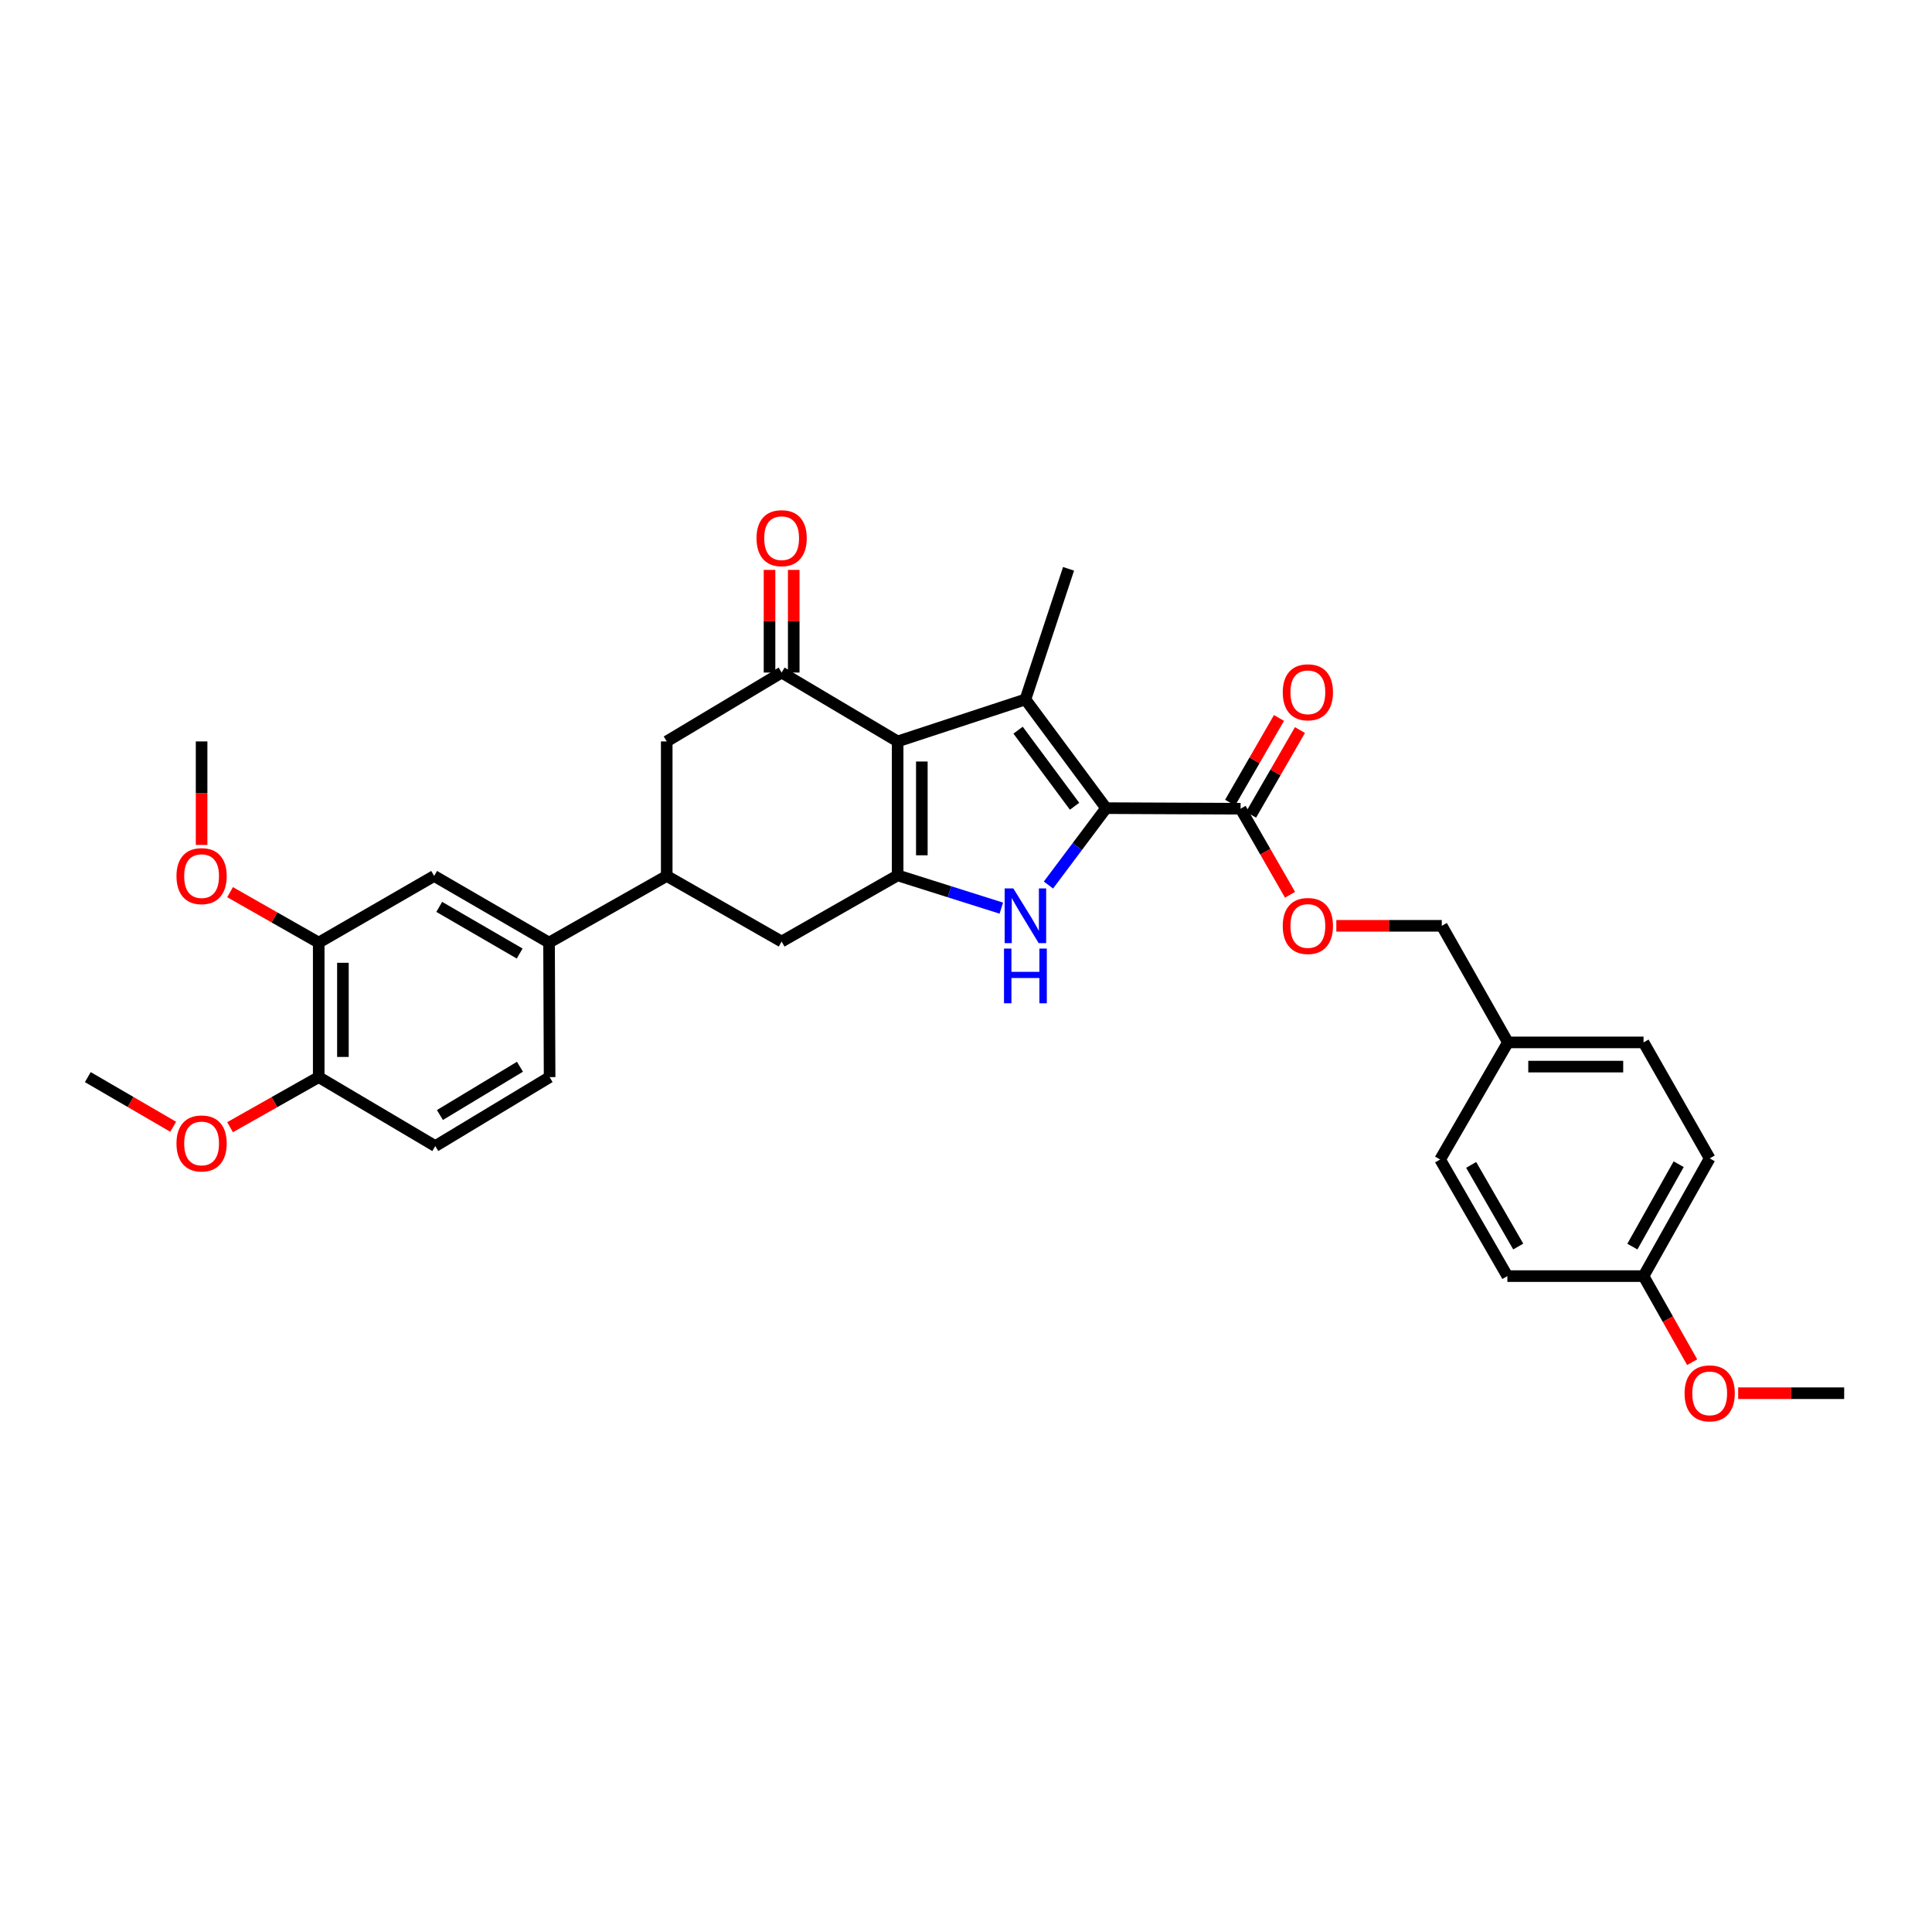 <?xml version='1.0' encoding='iso-8859-1'?>
<svg version='1.1' baseProfile='full'
              xmlns='http://www.w3.org/2000/svg'
                      xmlns:rdkit='http://www.rdkit.org/xml'
                      xmlns:xlink='http://www.w3.org/1999/xlink'
                  xml:space='preserve'
width='1000px' height='1000px' viewBox='0 0 1000 1000'>
<!-- END OF HEADER -->
<rect style='opacity:1.0;fill:#FFFFFF;stroke:none' width='1000' height='1000' x='0' y='0'> </rect>
<path class='bond-1' d='M 464.616,383.759 L 530.75,362.028' style='fill:none;fill-rule:evenodd;stroke:#000000;stroke-width:6px;stroke-linecap:butt;stroke-linejoin:miter;stroke-opacity:1' />
<path class='bond-2' d='M 464.616,383.759 L 464.616,453.094' style='fill:none;fill-rule:evenodd;stroke:#000000;stroke-width:6px;stroke-linecap:butt;stroke-linejoin:miter;stroke-opacity:1' />
<path class='bond-2' d='M 477.141,394.16 L 477.141,442.694' style='fill:none;fill-rule:evenodd;stroke:#000000;stroke-width:6px;stroke-linecap:butt;stroke-linejoin:miter;stroke-opacity:1' />
<path class='bond-4' d='M 464.616,383.759 L 404.571,348.111' style='fill:none;fill-rule:evenodd;stroke:#000000;stroke-width:6px;stroke-linecap:butt;stroke-linejoin:miter;stroke-opacity:1' />
<path class='bond-0' d='M 572.515,418.295 L 530.75,362.028' style='fill:none;fill-rule:evenodd;stroke:#000000;stroke-width:6px;stroke-linecap:butt;stroke-linejoin:miter;stroke-opacity:1' />
<path class='bond-0' d='M 556.193,417.32 L 526.957,377.933' style='fill:none;fill-rule:evenodd;stroke:#000000;stroke-width:6px;stroke-linecap:butt;stroke-linejoin:miter;stroke-opacity:1' />
<path class='bond-5' d='M 572.515,418.295 L 642.128,418.594' style='fill:none;fill-rule:evenodd;stroke:#000000;stroke-width:6px;stroke-linecap:butt;stroke-linejoin:miter;stroke-opacity:1' />
<path class='bond-33' d='M 572.515,418.295 L 557.594,438.193' style='fill:none;fill-rule:evenodd;stroke:#000000;stroke-width:6px;stroke-linecap:butt;stroke-linejoin:miter;stroke-opacity:1' />
<path class='bond-33' d='M 557.594,438.193 L 542.673,458.09' style='fill:none;fill-rule:evenodd;stroke:#0000FF;stroke-width:6px;stroke-linecap:butt;stroke-linejoin:miter;stroke-opacity:1' />
<path class='bond-18' d='M 530.75,362.028 L 553.08,294.419' style='fill:none;fill-rule:evenodd;stroke:#000000;stroke-width:6px;stroke-linecap:butt;stroke-linejoin:miter;stroke-opacity:1' />
<path class='bond-3' d='M 464.616,453.094 L 491.446,461.572' style='fill:none;fill-rule:evenodd;stroke:#000000;stroke-width:6px;stroke-linecap:butt;stroke-linejoin:miter;stroke-opacity:1' />
<path class='bond-3' d='M 491.446,461.572 L 518.276,470.049' style='fill:none;fill-rule:evenodd;stroke:#0000FF;stroke-width:6px;stroke-linecap:butt;stroke-linejoin:miter;stroke-opacity:1' />
<path class='bond-7' d='M 464.616,453.094 L 404.571,487.344' style='fill:none;fill-rule:evenodd;stroke:#000000;stroke-width:6px;stroke-linecap:butt;stroke-linejoin:miter;stroke-opacity:1' />
<path class='bond-8' d='M 404.571,348.111 L 345.096,383.759' style='fill:none;fill-rule:evenodd;stroke:#000000;stroke-width:6px;stroke-linecap:butt;stroke-linejoin:miter;stroke-opacity:1' />
<path class='bond-13' d='M 410.833,348.111 L 410.833,321.544' style='fill:none;fill-rule:evenodd;stroke:#000000;stroke-width:6px;stroke-linecap:butt;stroke-linejoin:miter;stroke-opacity:1' />
<path class='bond-13' d='M 410.833,321.544 L 410.833,294.978' style='fill:none;fill-rule:evenodd;stroke:#FF0000;stroke-width:6px;stroke-linecap:butt;stroke-linejoin:miter;stroke-opacity:1' />
<path class='bond-13' d='M 398.308,348.111 L 398.308,321.544' style='fill:none;fill-rule:evenodd;stroke:#000000;stroke-width:6px;stroke-linecap:butt;stroke-linejoin:miter;stroke-opacity:1' />
<path class='bond-13' d='M 398.308,321.544 L 398.308,294.978' style='fill:none;fill-rule:evenodd;stroke:#FF0000;stroke-width:6px;stroke-linecap:butt;stroke-linejoin:miter;stroke-opacity:1' />
<path class='bond-12' d='M 642.128,418.594 L 654.923,440.865' style='fill:none;fill-rule:evenodd;stroke:#000000;stroke-width:6px;stroke-linecap:butt;stroke-linejoin:miter;stroke-opacity:1' />
<path class='bond-12' d='M 654.923,440.865 L 667.718,463.135' style='fill:none;fill-rule:evenodd;stroke:#FF0000;stroke-width:6px;stroke-linecap:butt;stroke-linejoin:miter;stroke-opacity:1' />
<path class='bond-15' d='M 647.552,421.724 L 660.202,399.803' style='fill:none;fill-rule:evenodd;stroke:#000000;stroke-width:6px;stroke-linecap:butt;stroke-linejoin:miter;stroke-opacity:1' />
<path class='bond-15' d='M 660.202,399.803 L 672.851,377.881' style='fill:none;fill-rule:evenodd;stroke:#FF0000;stroke-width:6px;stroke-linecap:butt;stroke-linejoin:miter;stroke-opacity:1' />
<path class='bond-15' d='M 636.704,415.464 L 649.353,393.543' style='fill:none;fill-rule:evenodd;stroke:#000000;stroke-width:6px;stroke-linecap:butt;stroke-linejoin:miter;stroke-opacity:1' />
<path class='bond-15' d='M 649.353,393.543 L 662.002,371.621' style='fill:none;fill-rule:evenodd;stroke:#FF0000;stroke-width:6px;stroke-linecap:butt;stroke-linejoin:miter;stroke-opacity:1' />
<path class='bond-6' d='M 345.096,453.394 L 345.096,383.759' style='fill:none;fill-rule:evenodd;stroke:#000000;stroke-width:6px;stroke-linecap:butt;stroke-linejoin:miter;stroke-opacity:1' />
<path class='bond-9' d='M 345.096,453.394 L 284.188,487.894' style='fill:none;fill-rule:evenodd;stroke:#000000;stroke-width:6px;stroke-linecap:butt;stroke-linejoin:miter;stroke-opacity:1' />
<path class='bond-32' d='M 345.096,453.394 L 404.571,487.344' style='fill:none;fill-rule:evenodd;stroke:#000000;stroke-width:6px;stroke-linecap:butt;stroke-linejoin:miter;stroke-opacity:1' />
<path class='bond-10' d='M 284.188,487.894 L 224.713,453.394' style='fill:none;fill-rule:evenodd;stroke:#000000;stroke-width:6px;stroke-linecap:butt;stroke-linejoin:miter;stroke-opacity:1' />
<path class='bond-10' d='M 268.982,493.553 L 227.35,469.403' style='fill:none;fill-rule:evenodd;stroke:#000000;stroke-width:6px;stroke-linecap:butt;stroke-linejoin:miter;stroke-opacity:1' />
<path class='bond-16' d='M 284.188,487.894 L 284.473,557.514' style='fill:none;fill-rule:evenodd;stroke:#000000;stroke-width:6px;stroke-linecap:butt;stroke-linejoin:miter;stroke-opacity:1' />
<path class='bond-11' d='M 224.713,453.394 L 164.967,487.894' style='fill:none;fill-rule:evenodd;stroke:#000000;stroke-width:6px;stroke-linecap:butt;stroke-linejoin:miter;stroke-opacity:1' />
<path class='bond-22' d='M 164.967,487.894 L 142.028,474.839' style='fill:none;fill-rule:evenodd;stroke:#000000;stroke-width:6px;stroke-linecap:butt;stroke-linejoin:miter;stroke-opacity:1' />
<path class='bond-22' d='M 142.028,474.839 L 119.088,461.784' style='fill:none;fill-rule:evenodd;stroke:#FF0000;stroke-width:6px;stroke-linecap:butt;stroke-linejoin:miter;stroke-opacity:1' />
<path class='bond-34' d='M 164.967,487.894 L 164.967,557.514' style='fill:none;fill-rule:evenodd;stroke:#000000;stroke-width:6px;stroke-linecap:butt;stroke-linejoin:miter;stroke-opacity:1' />
<path class='bond-34' d='M 177.493,498.337 L 177.493,547.071' style='fill:none;fill-rule:evenodd;stroke:#000000;stroke-width:6px;stroke-linecap:butt;stroke-linejoin:miter;stroke-opacity:1' />
<path class='bond-19' d='M 691.681,479.203 L 718.972,479.203' style='fill:none;fill-rule:evenodd;stroke:#FF0000;stroke-width:6px;stroke-linecap:butt;stroke-linejoin:miter;stroke-opacity:1' />
<path class='bond-19' d='M 718.972,479.203 L 746.263,479.203' style='fill:none;fill-rule:evenodd;stroke:#000000;stroke-width:6px;stroke-linecap:butt;stroke-linejoin:miter;stroke-opacity:1' />
<path class='bond-14' d='M 164.967,557.514 L 225.298,593.211' style='fill:none;fill-rule:evenodd;stroke:#000000;stroke-width:6px;stroke-linecap:butt;stroke-linejoin:miter;stroke-opacity:1' />
<path class='bond-23' d='M 164.967,557.514 L 142.026,570.475' style='fill:none;fill-rule:evenodd;stroke:#000000;stroke-width:6px;stroke-linecap:butt;stroke-linejoin:miter;stroke-opacity:1' />
<path class='bond-23' d='M 142.026,570.475 L 119.085,583.436' style='fill:none;fill-rule:evenodd;stroke:#FF0000;stroke-width:6px;stroke-linecap:butt;stroke-linejoin:miter;stroke-opacity:1' />
<path class='bond-17' d='M 284.473,557.514 L 225.298,593.211' style='fill:none;fill-rule:evenodd;stroke:#000000;stroke-width:6px;stroke-linecap:butt;stroke-linejoin:miter;stroke-opacity:1' />
<path class='bond-17' d='M 269.127,552.144 L 227.704,577.132' style='fill:none;fill-rule:evenodd;stroke:#000000;stroke-width:6px;stroke-linecap:butt;stroke-linejoin:miter;stroke-opacity:1' />
<path class='bond-20' d='M 746.263,479.203 L 780.499,539.547' style='fill:none;fill-rule:evenodd;stroke:#000000;stroke-width:6px;stroke-linecap:butt;stroke-linejoin:miter;stroke-opacity:1' />
<path class='bond-24' d='M 780.499,539.547 L 745.4,600.156' style='fill:none;fill-rule:evenodd;stroke:#000000;stroke-width:6px;stroke-linecap:butt;stroke-linejoin:miter;stroke-opacity:1' />
<path class='bond-25' d='M 780.499,539.547 L 850.696,539.547' style='fill:none;fill-rule:evenodd;stroke:#000000;stroke-width:6px;stroke-linecap:butt;stroke-linejoin:miter;stroke-opacity:1' />
<path class='bond-25' d='M 791.028,552.073 L 840.167,552.073' style='fill:none;fill-rule:evenodd;stroke:#000000;stroke-width:6px;stroke-linecap:butt;stroke-linejoin:miter;stroke-opacity:1' />
<path class='bond-21' d='M 850.696,660.514 L 884.932,599.585' style='fill:none;fill-rule:evenodd;stroke:#000000;stroke-width:6px;stroke-linecap:butt;stroke-linejoin:miter;stroke-opacity:1' />
<path class='bond-21' d='M 844.912,645.239 L 868.877,602.589' style='fill:none;fill-rule:evenodd;stroke:#000000;stroke-width:6px;stroke-linecap:butt;stroke-linejoin:miter;stroke-opacity:1' />
<path class='bond-28' d='M 850.696,660.514 L 863.278,682.789' style='fill:none;fill-rule:evenodd;stroke:#000000;stroke-width:6px;stroke-linecap:butt;stroke-linejoin:miter;stroke-opacity:1' />
<path class='bond-28' d='M 863.278,682.789 L 875.86,705.063' style='fill:none;fill-rule:evenodd;stroke:#FF0000;stroke-width:6px;stroke-linecap:butt;stroke-linejoin:miter;stroke-opacity:1' />
<path class='bond-35' d='M 850.696,660.514 L 780.213,660.514' style='fill:none;fill-rule:evenodd;stroke:#000000;stroke-width:6px;stroke-linecap:butt;stroke-linejoin:miter;stroke-opacity:1' />
<path class='bond-29' d='M 104.345,437.333 L 104.345,410.546' style='fill:none;fill-rule:evenodd;stroke:#FF0000;stroke-width:6px;stroke-linecap:butt;stroke-linejoin:miter;stroke-opacity:1' />
<path class='bond-29' d='M 104.345,410.546 L 104.345,383.759' style='fill:none;fill-rule:evenodd;stroke:#000000;stroke-width:6px;stroke-linecap:butt;stroke-linejoin:miter;stroke-opacity:1' />
<path class='bond-30' d='M 89.641,583.213 L 67.548,570.363' style='fill:none;fill-rule:evenodd;stroke:#FF0000;stroke-width:6px;stroke-linecap:butt;stroke-linejoin:miter;stroke-opacity:1' />
<path class='bond-30' d='M 67.548,570.363 L 45.455,557.514' style='fill:none;fill-rule:evenodd;stroke:#000000;stroke-width:6px;stroke-linecap:butt;stroke-linejoin:miter;stroke-opacity:1' />
<path class='bond-27' d='M 745.4,600.156 L 780.213,660.514' style='fill:none;fill-rule:evenodd;stroke:#000000;stroke-width:6px;stroke-linecap:butt;stroke-linejoin:miter;stroke-opacity:1' />
<path class='bond-27' d='M 761.472,602.952 L 785.841,645.203' style='fill:none;fill-rule:evenodd;stroke:#000000;stroke-width:6px;stroke-linecap:butt;stroke-linejoin:miter;stroke-opacity:1' />
<path class='bond-26' d='M 850.696,539.547 L 884.932,599.585' style='fill:none;fill-rule:evenodd;stroke:#000000;stroke-width:6px;stroke-linecap:butt;stroke-linejoin:miter;stroke-opacity:1' />
<path class='bond-31' d='M 899.673,721.123 L 927.109,721.123' style='fill:none;fill-rule:evenodd;stroke:#FF0000;stroke-width:6px;stroke-linecap:butt;stroke-linejoin:miter;stroke-opacity:1' />
<path class='bond-31' d='M 927.109,721.123 L 954.545,721.123' style='fill:none;fill-rule:evenodd;stroke:#000000;stroke-width:6px;stroke-linecap:butt;stroke-linejoin:miter;stroke-opacity:1' />
<path  class='atom-4' d='M 524.49 459.831
L 533.77 474.831
Q 534.69 476.311, 536.17 478.991
Q 537.65 481.671, 537.73 481.831
L 537.73 459.831
L 541.49 459.831
L 541.49 488.151
L 537.61 488.151
L 527.65 471.751
Q 526.49 469.831, 525.25 467.631
Q 524.05 465.431, 523.69 464.751
L 523.69 488.151
L 520.01 488.151
L 520.01 459.831
L 524.49 459.831
' fill='#0000FF'/>
<path  class='atom-4' d='M 519.67 490.983
L 523.51 490.983
L 523.51 503.023
L 537.99 503.023
L 537.99 490.983
L 541.83 490.983
L 541.83 519.303
L 537.99 519.303
L 537.99 506.223
L 523.51 506.223
L 523.51 519.303
L 519.67 519.303
L 519.67 490.983
' fill='#0000FF'/>
<path  class='atom-13' d='M 663.949 479.283
Q 663.949 472.483, 667.309 468.683
Q 670.669 464.883, 676.949 464.883
Q 683.229 464.883, 686.589 468.683
Q 689.949 472.483, 689.949 479.283
Q 689.949 486.163, 686.549 490.083
Q 683.149 493.963, 676.949 493.963
Q 670.709 493.963, 667.309 490.083
Q 663.949 486.203, 663.949 479.283
M 676.949 490.763
Q 681.269 490.763, 683.589 487.883
Q 685.949 484.963, 685.949 479.283
Q 685.949 473.723, 683.589 470.923
Q 681.269 468.083, 676.949 468.083
Q 672.629 468.083, 670.269 470.883
Q 667.949 473.683, 667.949 479.283
Q 667.949 485.003, 670.269 487.883
Q 672.629 490.763, 676.949 490.763
' fill='#FF0000'/>
<path  class='atom-14' d='M 391.571 278.557
Q 391.571 271.757, 394.931 267.957
Q 398.291 264.157, 404.571 264.157
Q 410.851 264.157, 414.211 267.957
Q 417.571 271.757, 417.571 278.557
Q 417.571 285.437, 414.171 289.357
Q 410.771 293.237, 404.571 293.237
Q 398.331 293.237, 394.931 289.357
Q 391.571 285.477, 391.571 278.557
M 404.571 290.037
Q 408.891 290.037, 411.211 287.157
Q 413.571 284.237, 413.571 278.557
Q 413.571 272.997, 411.211 270.197
Q 408.891 267.357, 404.571 267.357
Q 400.251 267.357, 397.891 270.157
Q 395.571 272.957, 395.571 278.557
Q 395.571 284.277, 397.891 287.157
Q 400.251 290.037, 404.571 290.037
' fill='#FF0000'/>
<path  class='atom-16' d='M 663.949 358.329
Q 663.949 351.529, 667.309 347.729
Q 670.669 343.929, 676.949 343.929
Q 683.229 343.929, 686.589 347.729
Q 689.949 351.529, 689.949 358.329
Q 689.949 365.209, 686.549 369.129
Q 683.149 373.009, 676.949 373.009
Q 670.709 373.009, 667.309 369.129
Q 663.949 365.249, 663.949 358.329
M 676.949 369.809
Q 681.269 369.809, 683.589 366.929
Q 685.949 364.009, 685.949 358.329
Q 685.949 352.769, 683.589 349.969
Q 681.269 347.129, 676.949 347.129
Q 672.629 347.129, 670.269 349.929
Q 667.949 352.729, 667.949 358.329
Q 667.949 364.049, 670.269 366.929
Q 672.629 369.809, 676.949 369.809
' fill='#FF0000'/>
<path  class='atom-23' d='M 91.345 453.474
Q 91.345 446.674, 94.705 442.874
Q 98.065 439.074, 104.345 439.074
Q 110.625 439.074, 113.985 442.874
Q 117.345 446.674, 117.345 453.474
Q 117.345 460.354, 113.945 464.274
Q 110.545 468.154, 104.345 468.154
Q 98.105 468.154, 94.705 464.274
Q 91.345 460.394, 91.345 453.474
M 104.345 464.954
Q 108.665 464.954, 110.985 462.074
Q 113.345 459.154, 113.345 453.474
Q 113.345 447.914, 110.985 445.114
Q 108.665 442.274, 104.345 442.274
Q 100.025 442.274, 97.665 445.074
Q 95.345 447.874, 95.345 453.474
Q 95.345 459.194, 97.665 462.074
Q 100.025 464.954, 104.345 464.954
' fill='#FF0000'/>
<path  class='atom-24' d='M 91.345 591.844
Q 91.345 585.044, 94.705 581.244
Q 98.065 577.444, 104.345 577.444
Q 110.625 577.444, 113.985 581.244
Q 117.345 585.044, 117.345 591.844
Q 117.345 598.724, 113.945 602.644
Q 110.545 606.524, 104.345 606.524
Q 98.105 606.524, 94.705 602.644
Q 91.345 598.764, 91.345 591.844
M 104.345 603.324
Q 108.665 603.324, 110.985 600.444
Q 113.345 597.524, 113.345 591.844
Q 113.345 586.284, 110.985 583.484
Q 108.665 580.644, 104.345 580.644
Q 100.025 580.644, 97.665 583.444
Q 95.345 586.244, 95.345 591.844
Q 95.345 597.564, 97.665 600.444
Q 100.025 603.324, 104.345 603.324
' fill='#FF0000'/>
<path  class='atom-29' d='M 871.932 721.203
Q 871.932 714.403, 875.292 710.603
Q 878.652 706.803, 884.932 706.803
Q 891.212 706.803, 894.572 710.603
Q 897.932 714.403, 897.932 721.203
Q 897.932 728.083, 894.532 732.003
Q 891.132 735.883, 884.932 735.883
Q 878.692 735.883, 875.292 732.003
Q 871.932 728.123, 871.932 721.203
M 884.932 732.683
Q 889.252 732.683, 891.572 729.803
Q 893.932 726.883, 893.932 721.203
Q 893.932 715.643, 891.572 712.843
Q 889.252 710.003, 884.932 710.003
Q 880.612 710.003, 878.252 712.803
Q 875.932 715.603, 875.932 721.203
Q 875.932 726.923, 878.252 729.803
Q 880.612 732.683, 884.932 732.683
' fill='#FF0000'/>
</svg>
